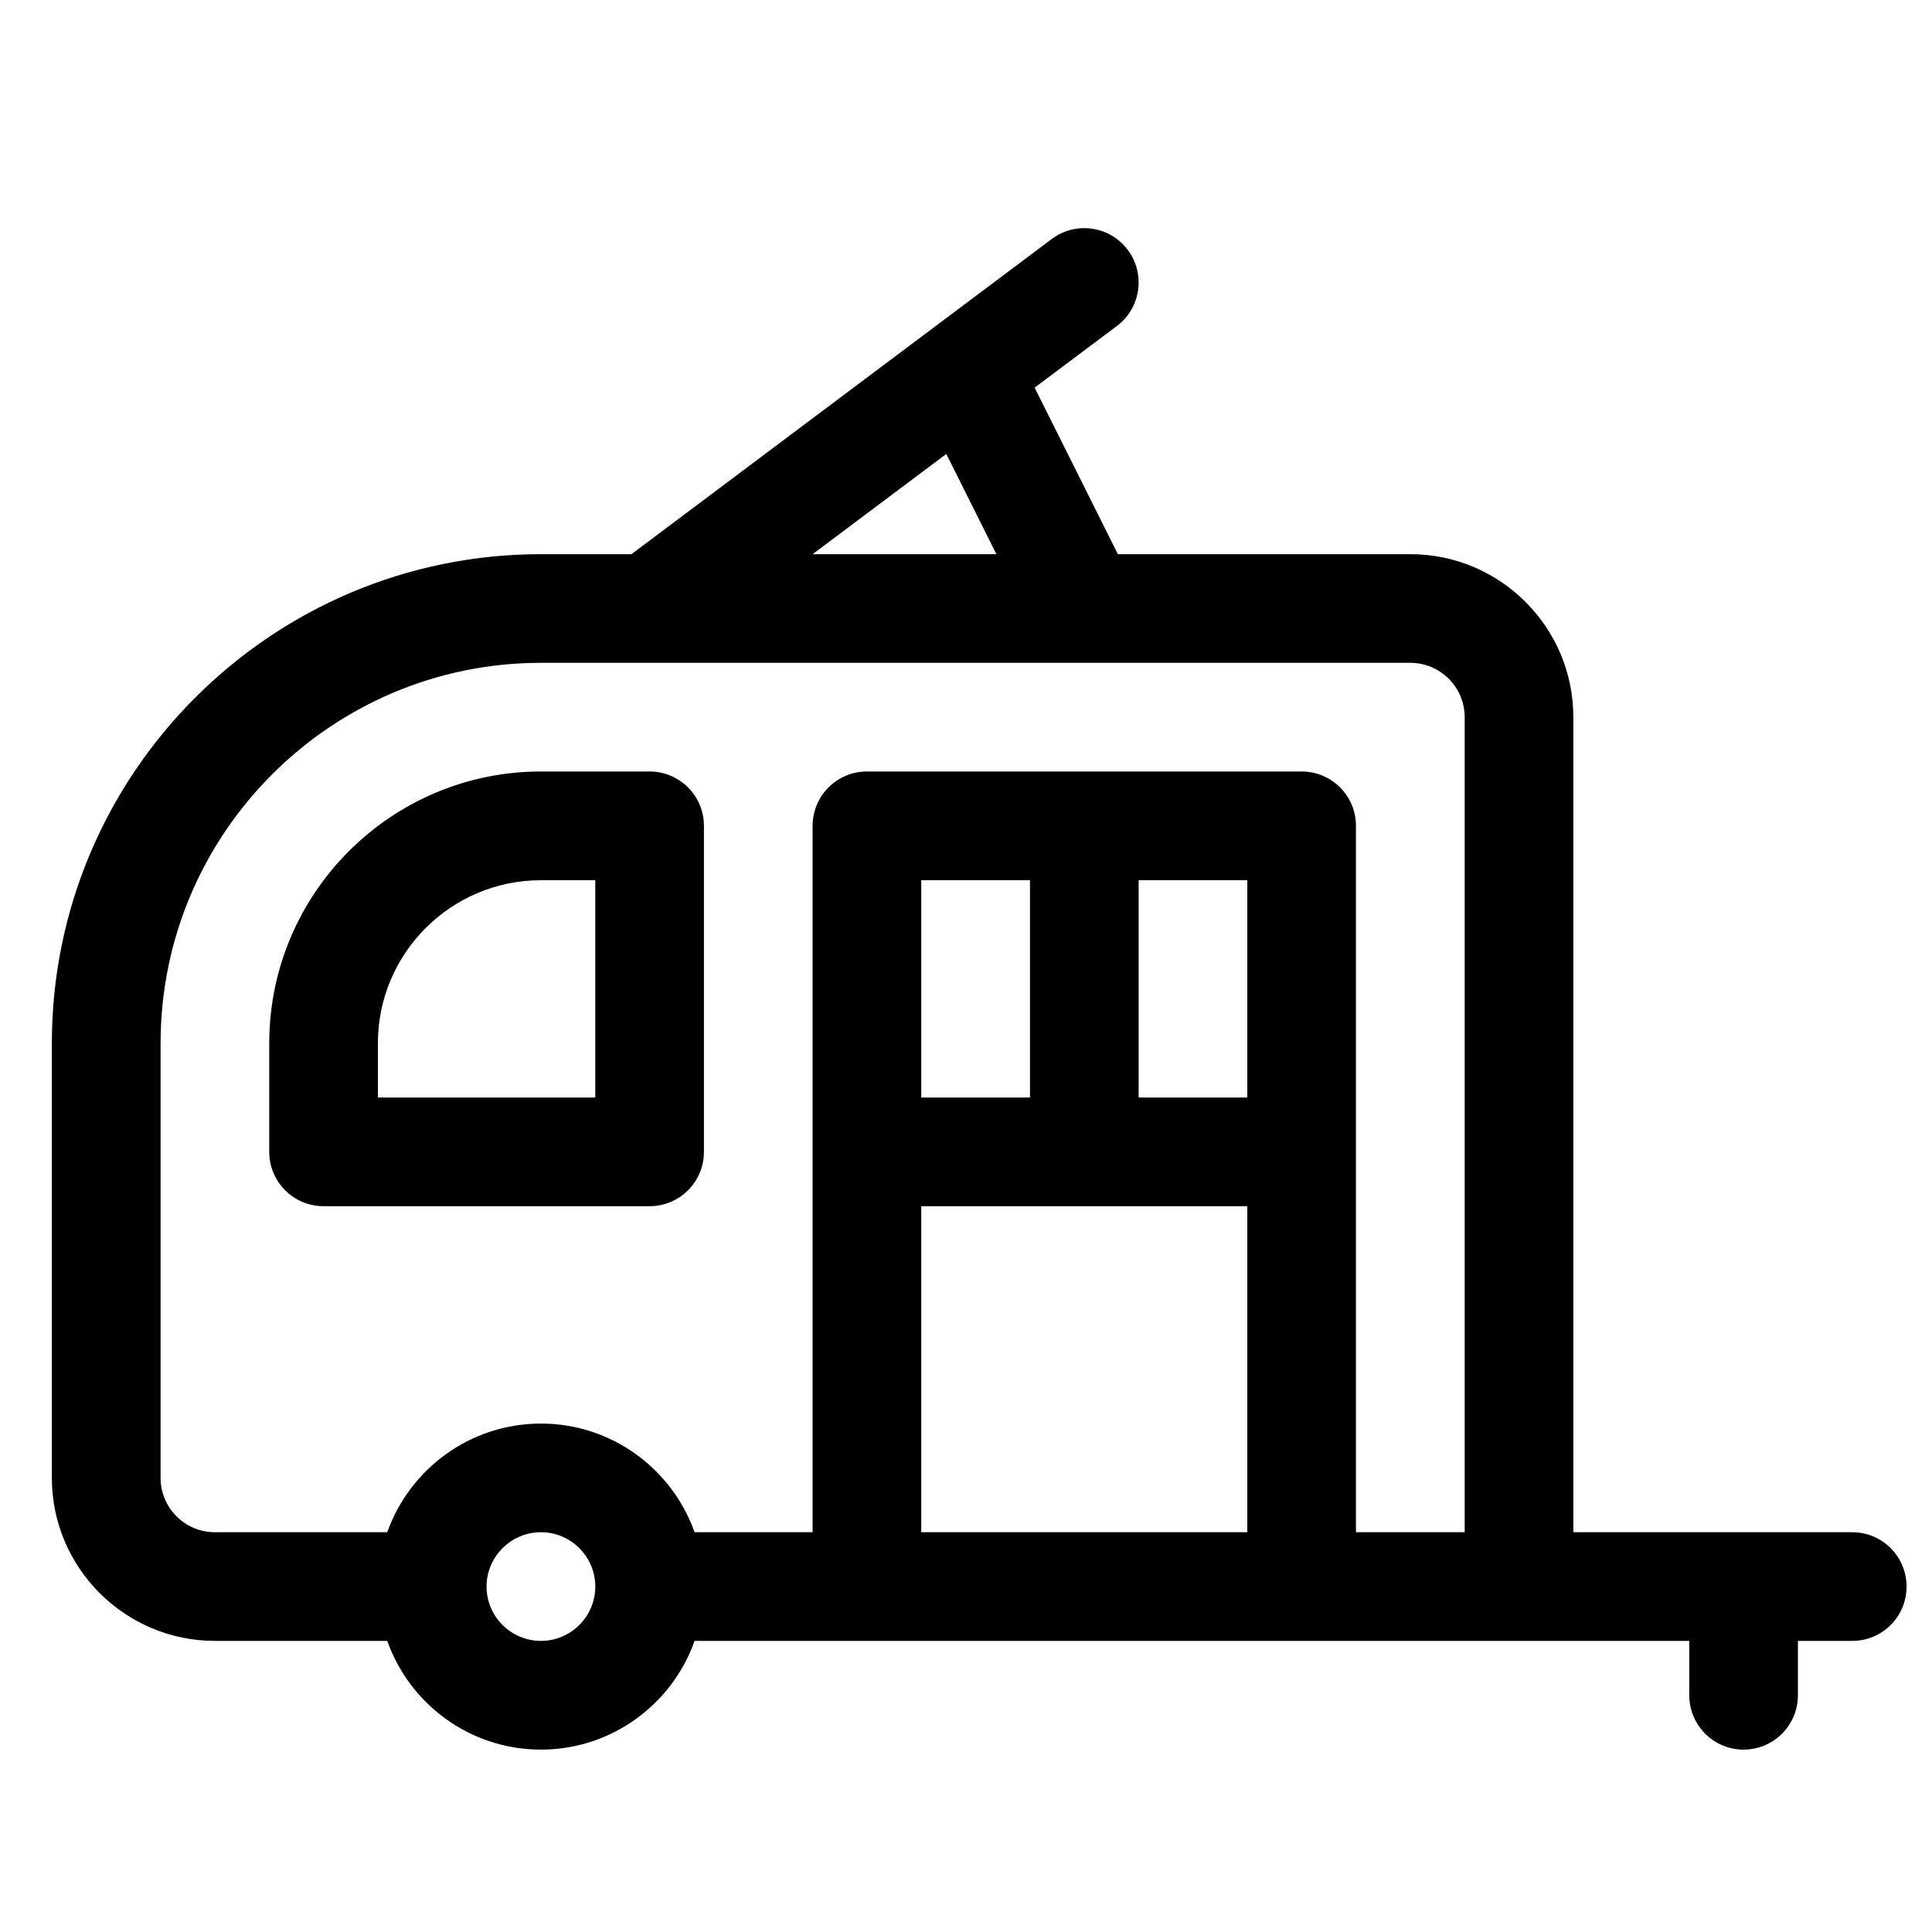 <?xml version="1.0" encoding="UTF-8"?>
<svg xmlns="http://www.w3.org/2000/svg" width="25" height="25" viewBox="0 0 25 25" fill="none">
  <g clip-path="url(#clip0_118_1732)">
    <path d="M8.406 15.608C8.794 15.608 9.109 15.294 9.109 14.905V10.687C9.109 10.298 8.794 9.983 8.406 9.983H7C5.061 9.983 3.484 11.56 3.484 13.499V14.905C3.484 15.294 3.799 15.608 4.187 15.608H8.406ZM4.89 13.499C4.89 12.336 5.836 11.39 7 11.39H7.703V14.202H4.89V13.499Z" fill="black"></path>
    <path d="M23.968 19.827H20.359V9.28C20.359 8.117 19.413 7.171 18.25 7.171H14.465L13.388 5.016L14.453 4.218C14.763 3.985 14.826 3.544 14.593 3.233C14.36 2.923 13.92 2.86 13.609 3.093L8.171 7.171H7C3.51 7.171 0.671 10.01 0.671 13.499V19.124C0.671 20.287 1.618 21.233 2.781 21.233H5.011C5.301 22.052 6.083 22.64 7 22.64C7.916 22.64 8.698 22.052 8.988 21.233H21.859V21.936C21.859 22.325 22.174 22.64 22.562 22.64C22.95 22.64 23.265 22.325 23.265 21.936V21.233H23.968C24.357 21.233 24.671 20.919 24.671 20.53C24.671 20.142 24.357 19.827 23.968 19.827ZM12.245 5.874L12.893 7.171H10.515L12.245 5.874ZM2.078 19.124V13.499C2.078 10.785 4.286 8.577 7 8.577H18.25C18.637 8.577 18.953 8.893 18.953 9.28V19.827H17.546V10.687C17.546 10.298 17.232 9.983 16.843 9.983H11.218C10.83 9.983 10.515 10.298 10.515 10.687V19.827H8.988C8.698 19.009 7.916 18.421 7 18.421C6.083 18.421 5.301 19.009 5.011 19.827H2.781C2.393 19.827 2.078 19.512 2.078 19.124ZM16.14 11.39V14.202H14.734V11.39H16.14ZM13.328 14.202H11.921V11.39H13.328V14.202ZM11.921 15.608H16.14V19.827H11.921V15.608ZM7 21.233C6.612 21.233 6.296 20.918 6.296 20.53C6.296 20.143 6.612 19.827 7 19.827C7.387 19.827 7.703 20.143 7.703 20.53C7.703 20.918 7.387 21.233 7 21.233Z" fill="black"></path>
  </g>
  <defs>
    <clipPath id="clip0_118_1732">
      <rect width="24" height="24" fill="white" transform="translate(0.671 0.796)"></rect>
    </clipPath>
  </defs>
</svg>
